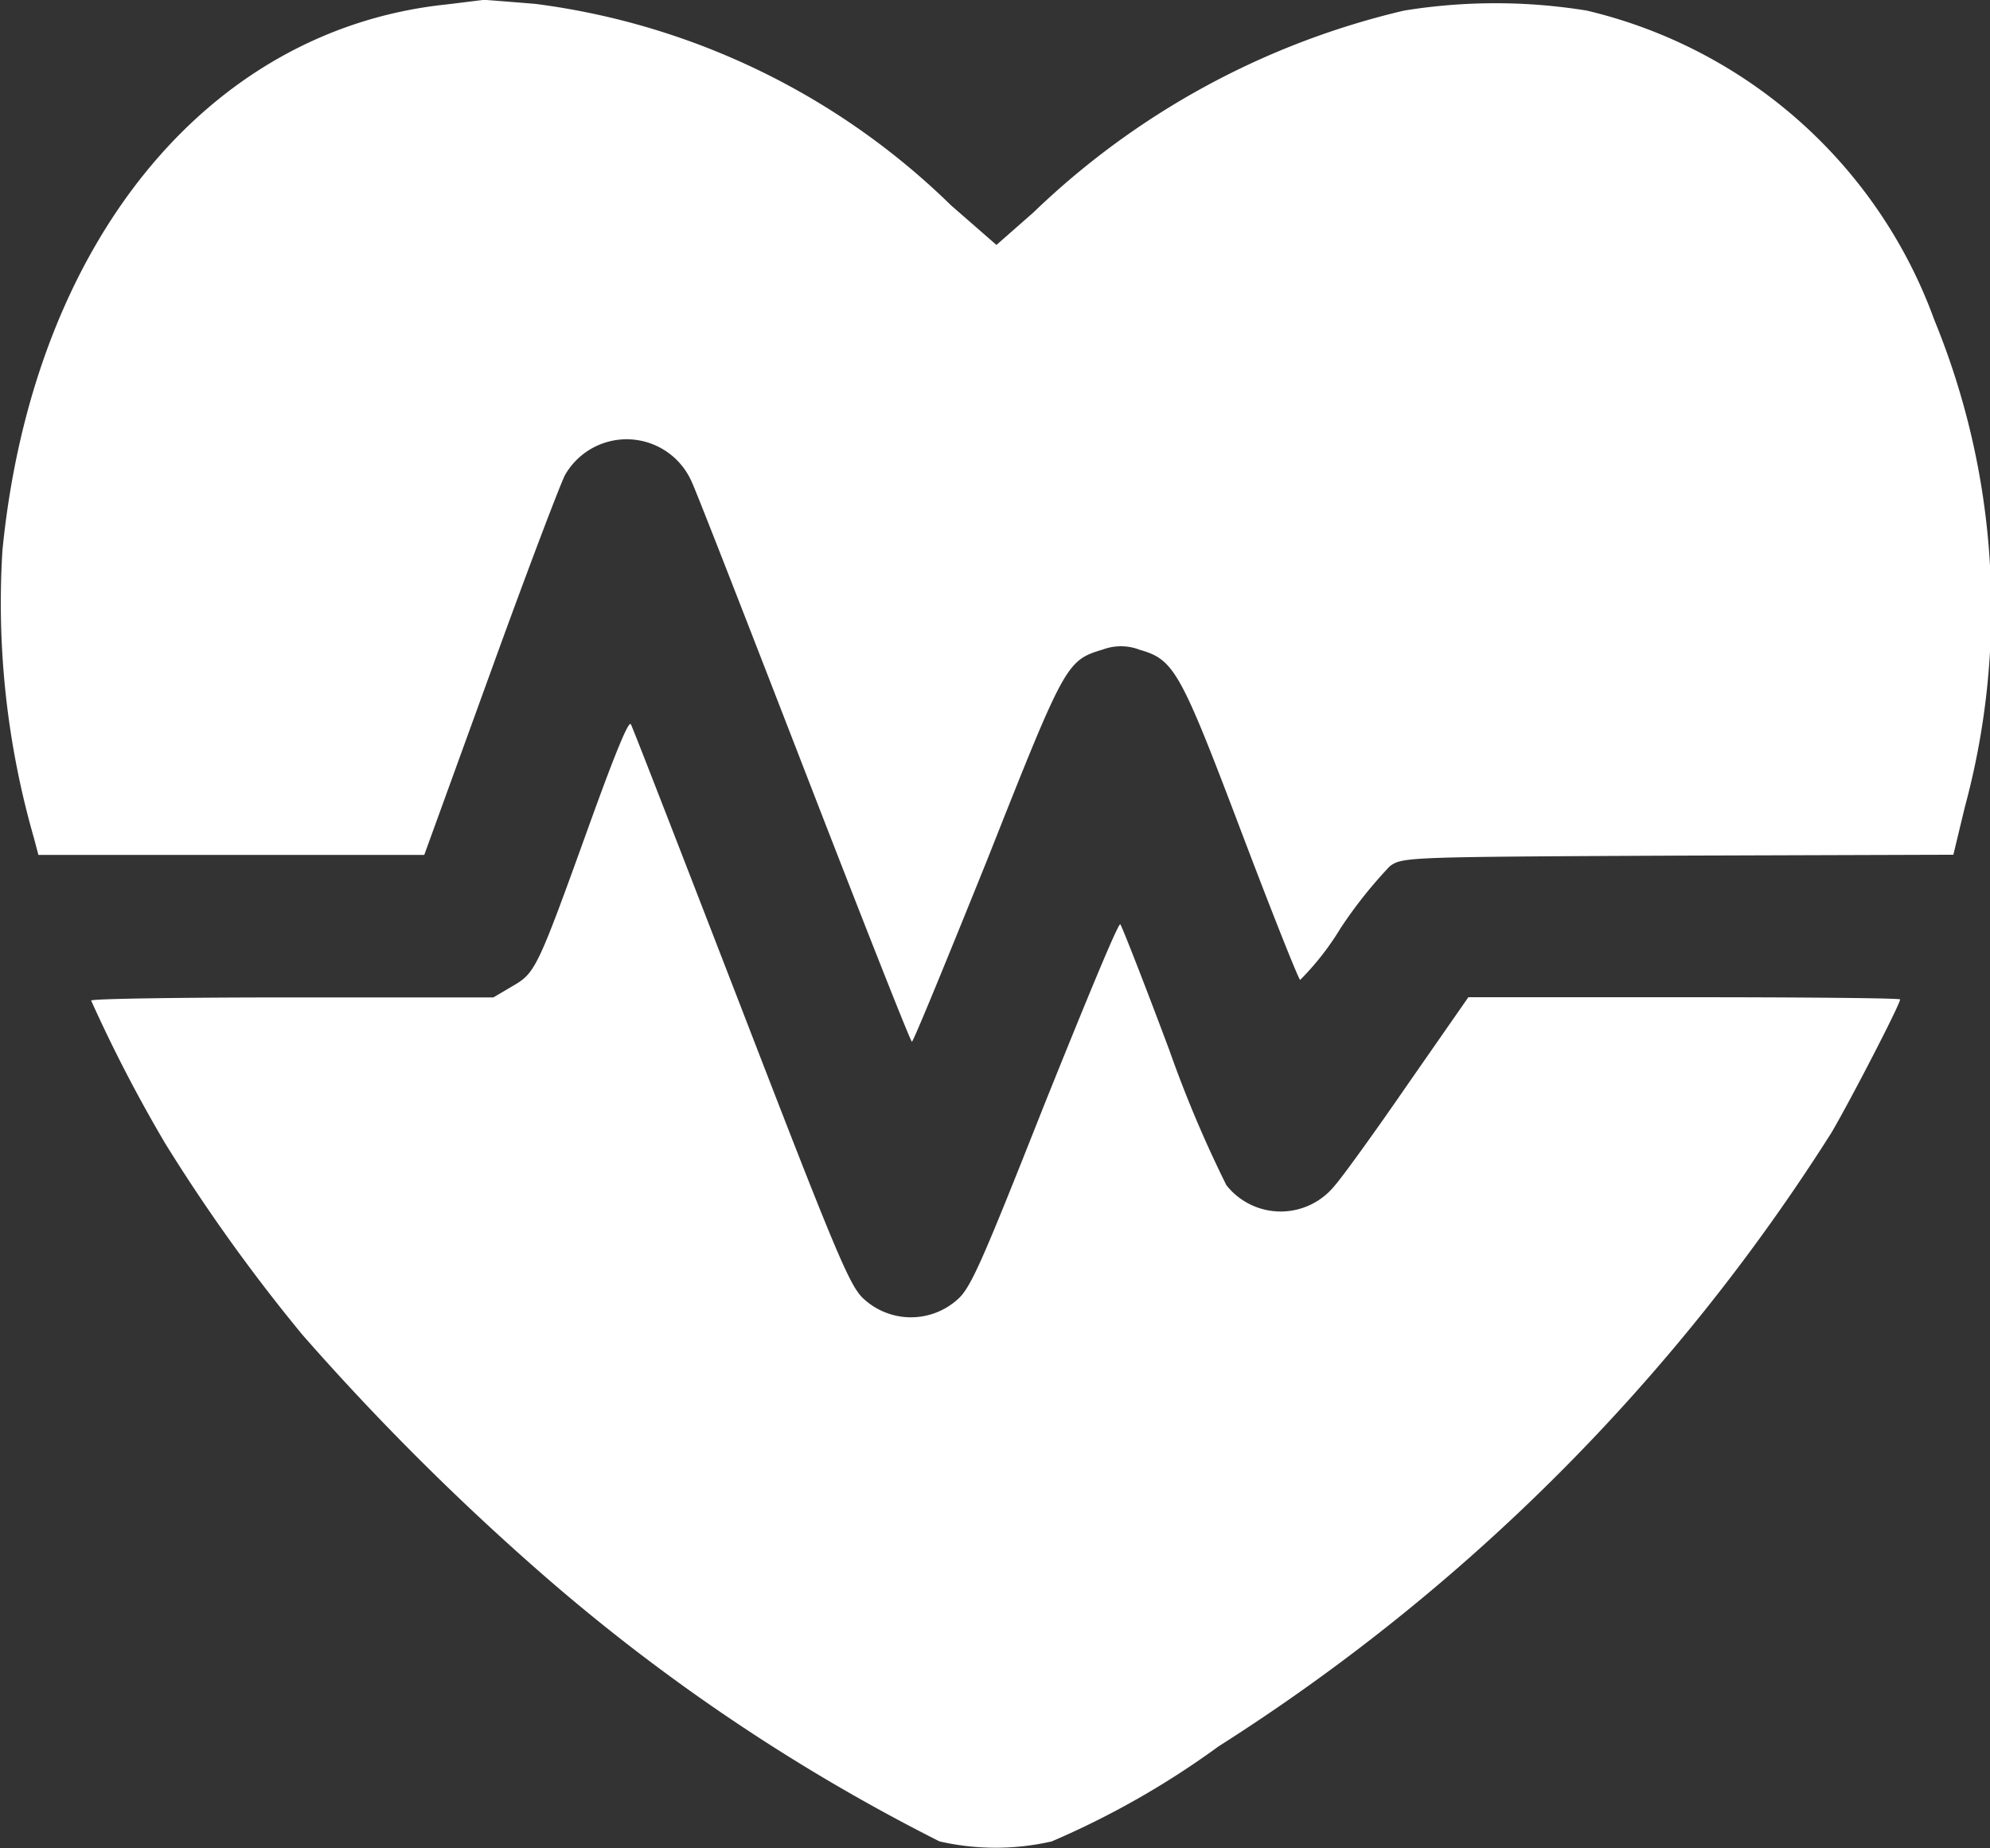 <svg xmlns="http://www.w3.org/2000/svg" width="31.614" height="29.363" viewBox="0 0 31.614 29.363">
  <rect x="0" y="0" width="31.614" height="29.363" fill="#333333" stroke="none"/>
  <g id="daily-health-app" transform="translate(-32.541 463.9)">
    <path id="Path_1" data-name="Path 1" d="M39.63-463.829c-3.8.4-6.569,3.8-7.05,8.671a13.526,13.526,0,0,0,.5,4.573l.071.269h6.13l1.048-2.888c.573-1.586,1.111-3,1.189-3.15a1.128,1.128,0,0,1,2.01.106c.078.163.885,2.237,1.8,4.6s1.678,4.3,1.7,4.3.559-1.31,1.2-2.9c1.239-3.129,1.253-3.157,1.84-3.334a.821.821,0,0,1,.58.007c.545.156.644.333,1.607,2.874.488,1.288.913,2.357.941,2.371a4.344,4.344,0,0,0,.637-.814,7.117,7.117,0,0,1,.786-.991c.2-.149.269-.149,4.58-.17l4.374-.014.184-.764a12.081,12.081,0,0,0-.488-7.737,7.776,7.776,0,0,0-5.521-4.912,9.072,9.072,0,0,0-2.9,0,12.645,12.645,0,0,0-5.889,3.207l-.588.517-.722-.63a11.547,11.547,0,0,0-6.6-3.2c-.425-.035-.793-.064-.814-.064S39.935-463.865,39.63-463.829Z" transform="translate(0 0)" fill="#fff"/>
    <path id="Path_2" data-name="Path 2" d="M60.9-299.69c-.814,2.258-.842,2.315-1.21,2.527l-.3.177H56.2c-1.763,0-3.2.021-3.2.05a23.179,23.179,0,0,0,1.182,2.279,27.784,27.784,0,0,0,2.173,3.03,40.527,40.527,0,0,0,3.865,3.851,30.4,30.4,0,0,0,6.257,4.2,3.993,3.993,0,0,0,1.784,0,13.543,13.543,0,0,0,2.647-1.508,31.531,31.531,0,0,0,9.74-9.754c.311-.531,1.09-2.039,1.09-2.116,0-.021-1.543-.035-3.433-.035H74.879l-.97,1.394c-.531.772-1.055,1.494-1.154,1.6a1.1,1.1,0,0,1-1.72-.007,19.068,19.068,0,0,1-.906-2.145c-.4-1.069-.75-1.961-.779-2s-.559,1.253-1.2,2.846c-1,2.527-1.175,2.93-1.387,3.115a1.108,1.108,0,0,1-1.494-.014c-.219-.2-.439-.729-1.939-4.615-.934-2.414-1.72-4.445-1.755-4.509C61.544-301.4,61.331-300.886,60.9-299.69Z" transform="translate(-19.011 -151.066)" fill="#fff"/>
  </g>
</svg>
